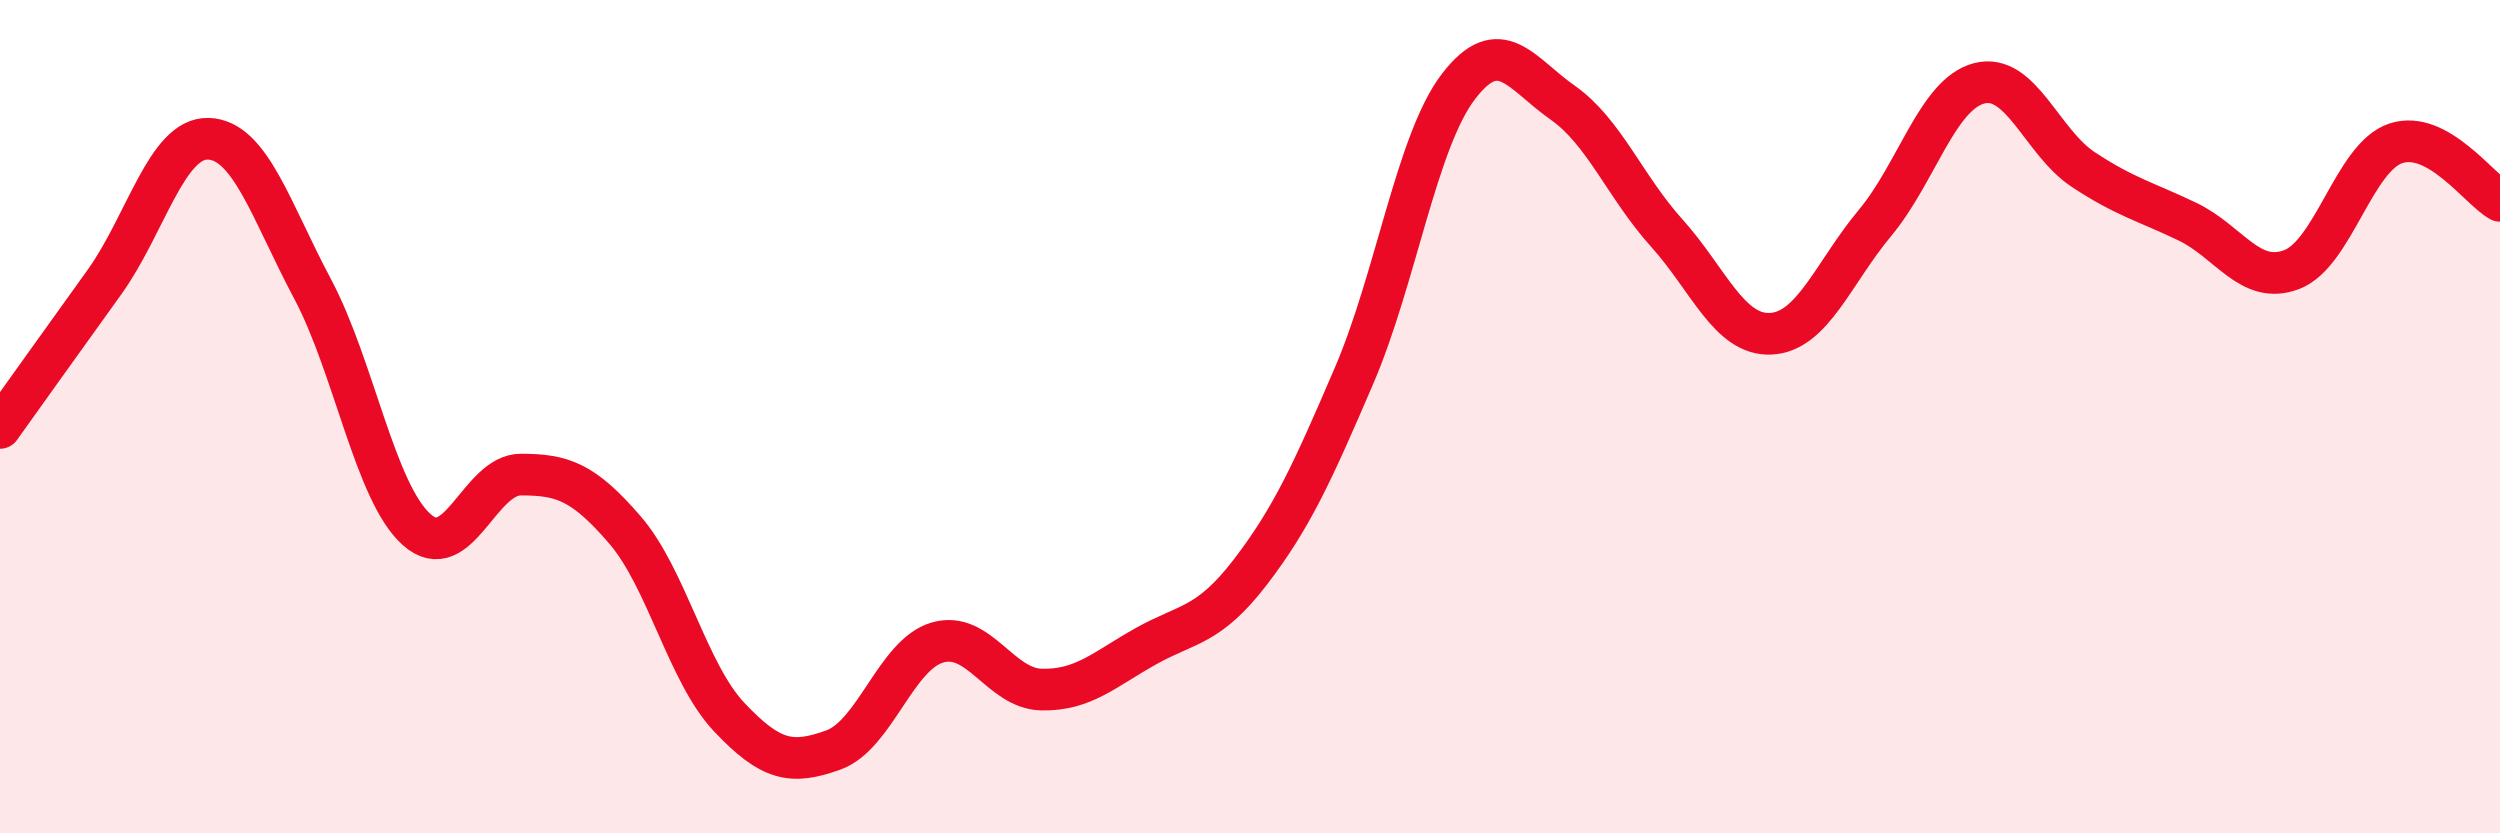 
    <svg width="60" height="20" viewBox="0 0 60 20" xmlns="http://www.w3.org/2000/svg">
      <path
        d="M 0,10.27 C 0.5,9.57 1.5,8.17 2.5,6.78 C 3.5,5.39 4,3.3 5,3.33 C 6,3.36 6.5,5.05 7.5,6.93 C 8.5,8.81 9,11.82 10,12.71 C 11,13.6 11.5,11.39 12.5,11.39 C 13.5,11.39 14,11.56 15,12.72 C 16,13.88 16.5,16.15 17.5,17.21 C 18.5,18.27 19,18.36 20,18 C 21,17.64 21.5,15.71 22.5,15.42 C 23.5,15.13 24,16.53 25,16.55 C 26,16.57 26.5,16.07 27.5,15.51 C 28.5,14.95 29,15.04 30,13.74 C 31,12.44 31.5,11.34 32.5,9.01 C 33.5,6.68 34,3.39 35,2.08 C 36,0.77 36.5,1.76 37.5,2.46 C 38.5,3.16 39,4.48 40,5.59 C 41,6.7 41.5,8.06 42.5,8.01 C 43.5,7.96 44,6.55 45,5.35 C 46,4.15 46.5,2.26 47.5,2 C 48.5,1.74 49,3.41 50,4.07 C 51,4.73 51.5,4.84 52.5,5.32 C 53.5,5.8 54,6.85 55,6.47 C 56,6.09 56.5,3.77 57.5,3.44 C 58.5,3.11 59.5,4.54 60,4.82L60 20L0 20Z"
        fill="#EB0A25"
        opacity="0.1"
        stroke-linecap="round"
        stroke-linejoin="round"
      />
      <path
        d="M 0,10.27 C 0.5,9.57 1.5,8.17 2.5,6.78 C 3.5,5.39 4,3.3 5,3.33 C 6,3.36 6.5,5.05 7.5,6.93 C 8.5,8.81 9,11.82 10,12.71 C 11,13.6 11.5,11.39 12.5,11.39 C 13.5,11.39 14,11.56 15,12.72 C 16,13.88 16.5,16.15 17.5,17.21 C 18.5,18.27 19,18.36 20,18 C 21,17.64 21.5,15.71 22.5,15.42 C 23.5,15.13 24,16.53 25,16.55 C 26,16.57 26.5,16.07 27.5,15.51 C 28.5,14.95 29,15.04 30,13.74 C 31,12.44 31.5,11.34 32.5,9.01 C 33.5,6.68 34,3.39 35,2.08 C 36,0.77 36.5,1.76 37.5,2.46 C 38.5,3.16 39,4.48 40,5.59 C 41,6.7 41.5,8.06 42.5,8.01 C 43.5,7.96 44,6.55 45,5.35 C 46,4.15 46.5,2.26 47.5,2 C 48.5,1.74 49,3.41 50,4.07 C 51,4.73 51.5,4.84 52.5,5.32 C 53.5,5.8 54,6.85 55,6.47 C 56,6.09 56.5,3.77 57.5,3.44 C 58.5,3.11 59.5,4.54 60,4.82"
        stroke="#EB0A25"
        stroke-width="1"
        fill="none"
        stroke-linecap="round"
        stroke-linejoin="round"
      />
    </svg>
  